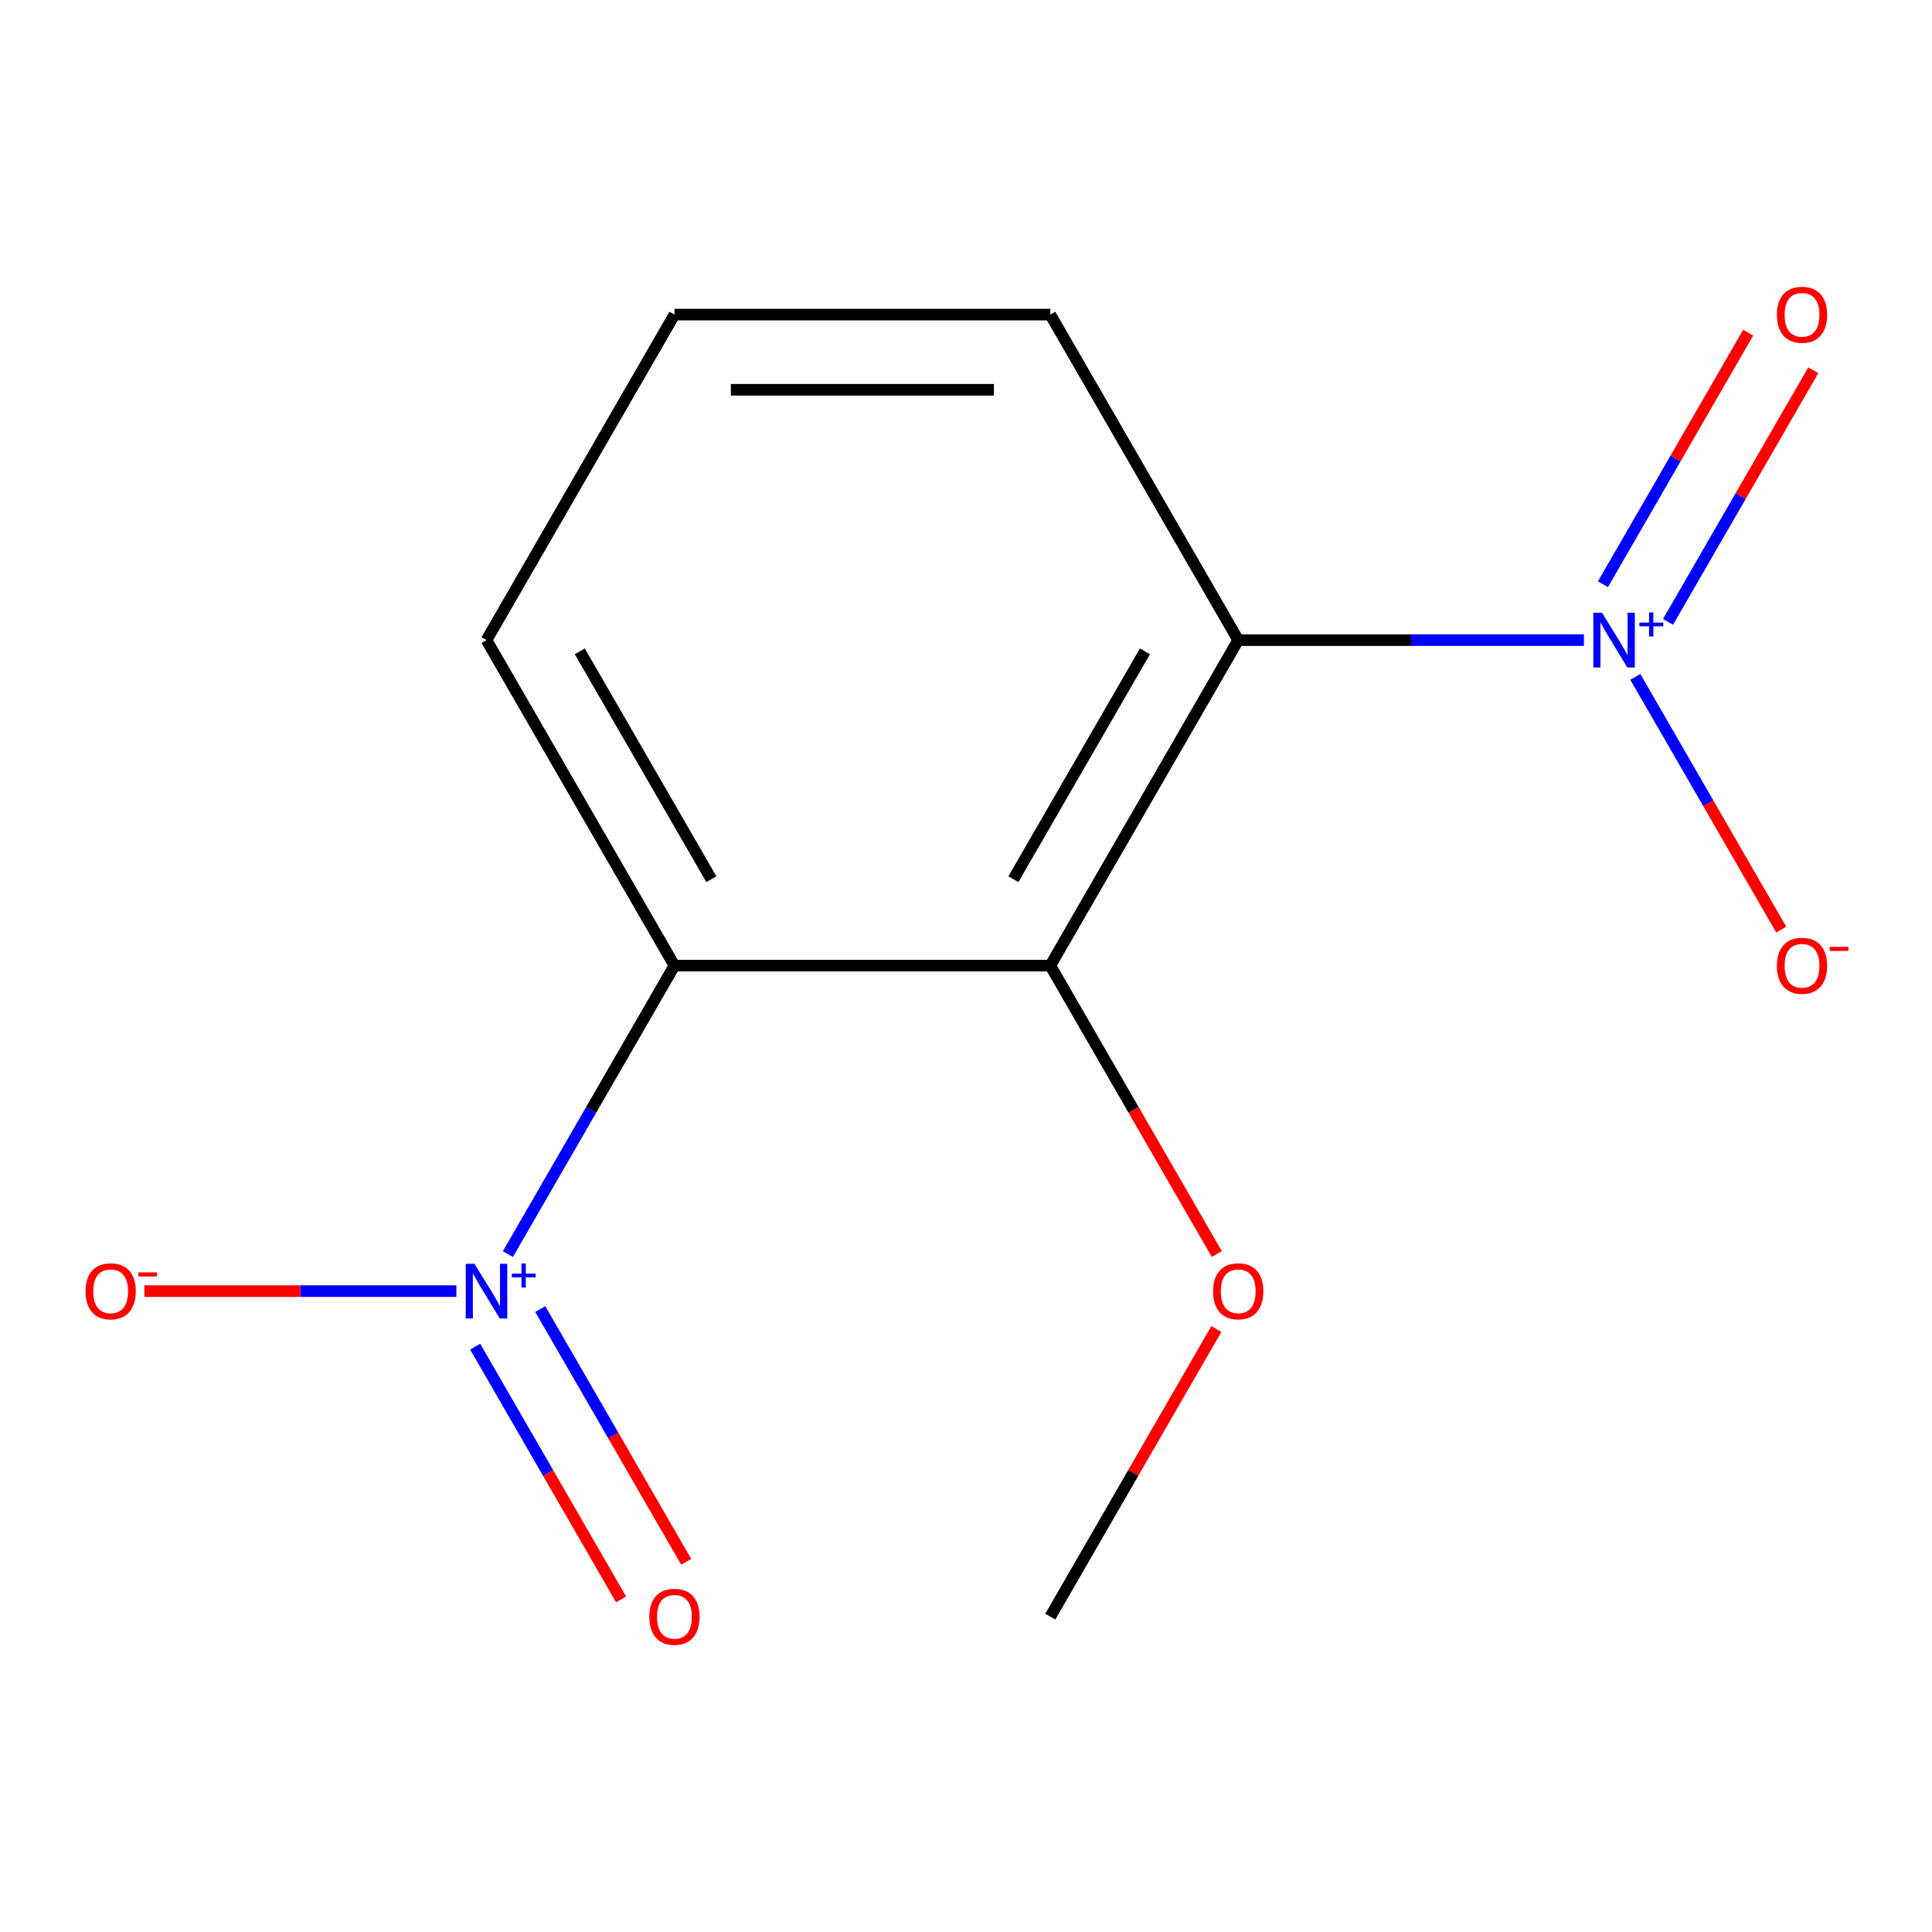 <?xml version='1.0' encoding='iso-8859-1'?>
<svg version='1.1' baseProfile='full'
              xmlns='http://www.w3.org/2000/svg'
                      xmlns:rdkit='http://www.rdkit.org/xml'
                      xmlns:xlink='http://www.w3.org/1999/xlink'
                  xml:space='preserve'
width='1000px' height='1000px' viewBox='0 0 1000 1000'>
<!-- END OF HEADER -->
<rect style='opacity:1.0;fill:#FFFFFF;stroke:none' width='1000' height='1000' x='0' y='0'> </rect>
<path class='bond-2' d='M 262.885,649.108 L 305.987,574.454' style='fill:none;fill-rule:evenodd;stroke:#0000FF;stroke-width:6px;stroke-linecap:butt;stroke-linejoin:miter;stroke-opacity:1' />
<path class='bond-2' d='M 305.987,574.454 L 349.088,499.8' style='fill:none;fill-rule:evenodd;stroke:#000000;stroke-width:6px;stroke-linecap:butt;stroke-linejoin:miter;stroke-opacity:1' />
<path class='bond-4' d='M 236.213,668.28 L 155.479,668.28' style='fill:none;fill-rule:evenodd;stroke:#0000FF;stroke-width:6px;stroke-linecap:butt;stroke-linejoin:miter;stroke-opacity:1' />
<path class='bond-4' d='M 155.479,668.28 L 74.746,668.28' style='fill:none;fill-rule:evenodd;stroke:#FF0000;stroke-width:6px;stroke-linecap:butt;stroke-linejoin:miter;stroke-opacity:1' />
<path class='bond-6' d='M 245.951,697.031 L 283.717,762.442' style='fill:none;fill-rule:evenodd;stroke:#0000FF;stroke-width:6px;stroke-linecap:butt;stroke-linejoin:miter;stroke-opacity:1' />
<path class='bond-6' d='M 283.717,762.442 L 321.482,827.853' style='fill:none;fill-rule:evenodd;stroke:#FF0000;stroke-width:6px;stroke-linecap:butt;stroke-linejoin:miter;stroke-opacity:1' />
<path class='bond-6' d='M 279.647,677.576 L 317.413,742.988' style='fill:none;fill-rule:evenodd;stroke:#0000FF;stroke-width:6px;stroke-linecap:butt;stroke-linejoin:miter;stroke-opacity:1' />
<path class='bond-6' d='M 317.413,742.988 L 355.178,808.399' style='fill:none;fill-rule:evenodd;stroke:#FF0000;stroke-width:6px;stroke-linecap:butt;stroke-linejoin:miter;stroke-opacity:1' />
<path class='bond-0' d='M 819.845,331.32 L 730.374,331.32' style='fill:none;fill-rule:evenodd;stroke:#0000FF;stroke-width:6px;stroke-linecap:butt;stroke-linejoin:miter;stroke-opacity:1' />
<path class='bond-0' d='M 730.374,331.32 L 640.904,331.32' style='fill:none;fill-rule:evenodd;stroke:#000000;stroke-width:6px;stroke-linecap:butt;stroke-linejoin:miter;stroke-opacity:1' />
<path class='bond-5' d='M 846.432,350.344 L 884.197,415.755' style='fill:none;fill-rule:evenodd;stroke:#0000FF;stroke-width:6px;stroke-linecap:butt;stroke-linejoin:miter;stroke-opacity:1' />
<path class='bond-5' d='M 884.197,415.755 L 921.962,481.166' style='fill:none;fill-rule:evenodd;stroke:#FF0000;stroke-width:6px;stroke-linecap:butt;stroke-linejoin:miter;stroke-opacity:1' />
<path class='bond-7' d='M 863.366,321.875 L 900.962,256.756' style='fill:none;fill-rule:evenodd;stroke:#0000FF;stroke-width:6px;stroke-linecap:butt;stroke-linejoin:miter;stroke-opacity:1' />
<path class='bond-7' d='M 900.962,256.756 L 938.558,191.637' style='fill:none;fill-rule:evenodd;stroke:#FF0000;stroke-width:6px;stroke-linecap:butt;stroke-linejoin:miter;stroke-opacity:1' />
<path class='bond-7' d='M 829.669,302.42 L 867.266,237.302' style='fill:none;fill-rule:evenodd;stroke:#0000FF;stroke-width:6px;stroke-linecap:butt;stroke-linejoin:miter;stroke-opacity:1' />
<path class='bond-7' d='M 867.266,237.302 L 904.862,172.183' style='fill:none;fill-rule:evenodd;stroke:#FF0000;stroke-width:6px;stroke-linecap:butt;stroke-linejoin:miter;stroke-opacity:1' />
<path class='bond-1' d='M 640.904,331.32 L 543.632,499.8' style='fill:none;fill-rule:evenodd;stroke:#000000;stroke-width:6px;stroke-linecap:butt;stroke-linejoin:miter;stroke-opacity:1' />
<path class='bond-1' d='M 592.617,337.138 L 524.527,455.074' style='fill:none;fill-rule:evenodd;stroke:#000000;stroke-width:6px;stroke-linecap:butt;stroke-linejoin:miter;stroke-opacity:1' />
<path class='bond-10' d='M 640.904,331.32 L 543.632,162.84' style='fill:none;fill-rule:evenodd;stroke:#000000;stroke-width:6px;stroke-linecap:butt;stroke-linejoin:miter;stroke-opacity:1' />
<path class='bond-3' d='M 349.088,499.8 L 543.632,499.8' style='fill:none;fill-rule:evenodd;stroke:#000000;stroke-width:6px;stroke-linecap:butt;stroke-linejoin:miter;stroke-opacity:1' />
<path class='bond-9' d='M 349.088,499.8 L 251.816,331.32' style='fill:none;fill-rule:evenodd;stroke:#000000;stroke-width:6px;stroke-linecap:butt;stroke-linejoin:miter;stroke-opacity:1' />
<path class='bond-9' d='M 368.193,455.074 L 300.103,337.138' style='fill:none;fill-rule:evenodd;stroke:#000000;stroke-width:6px;stroke-linecap:butt;stroke-linejoin:miter;stroke-opacity:1' />
<path class='bond-8' d='M 543.632,499.8 L 586.73,574.448' style='fill:none;fill-rule:evenodd;stroke:#000000;stroke-width:6px;stroke-linecap:butt;stroke-linejoin:miter;stroke-opacity:1' />
<path class='bond-8' d='M 586.73,574.448 L 629.829,649.096' style='fill:none;fill-rule:evenodd;stroke:#FF0000;stroke-width:6px;stroke-linecap:butt;stroke-linejoin:miter;stroke-opacity:1' />
<path class='bond-12' d='M 629.575,687.904 L 586.603,762.332' style='fill:none;fill-rule:evenodd;stroke:#FF0000;stroke-width:6px;stroke-linecap:butt;stroke-linejoin:miter;stroke-opacity:1' />
<path class='bond-12' d='M 586.603,762.332 L 543.632,836.76' style='fill:none;fill-rule:evenodd;stroke:#000000;stroke-width:6px;stroke-linecap:butt;stroke-linejoin:miter;stroke-opacity:1' />
<path class='bond-11' d='M 251.816,331.32 L 349.088,162.84' style='fill:none;fill-rule:evenodd;stroke:#000000;stroke-width:6px;stroke-linecap:butt;stroke-linejoin:miter;stroke-opacity:1' />
<path class='bond-13' d='M 543.632,162.84 L 349.088,162.84' style='fill:none;fill-rule:evenodd;stroke:#000000;stroke-width:6px;stroke-linecap:butt;stroke-linejoin:miter;stroke-opacity:1' />
<path class='bond-13' d='M 514.451,201.749 L 378.27,201.749' style='fill:none;fill-rule:evenodd;stroke:#000000;stroke-width:6px;stroke-linecap:butt;stroke-linejoin:miter;stroke-opacity:1' />
<path  class='atom-0' d='M 245.556 654.12
L 254.836 669.12
Q 255.756 670.6, 257.236 673.28
Q 258.716 675.96, 258.796 676.12
L 258.796 654.12
L 262.556 654.12
L 262.556 682.44
L 258.676 682.44
L 248.716 666.04
Q 247.556 664.12, 246.316 661.92
Q 245.116 659.72, 244.756 659.04
L 244.756 682.44
L 241.076 682.44
L 241.076 654.12
L 245.556 654.12
' fill='#0000FF'/>
<path  class='atom-0' d='M 264.932 659.225
L 269.922 659.225
L 269.922 653.971
L 272.139 653.971
L 272.139 659.225
L 277.261 659.225
L 277.261 661.126
L 272.139 661.126
L 272.139 666.406
L 269.922 666.406
L 269.922 661.126
L 264.932 661.126
L 264.932 659.225
' fill='#0000FF'/>
<path  class='atom-1' d='M 829.188 317.16
L 838.468 332.16
Q 839.388 333.64, 840.868 336.32
Q 842.348 339, 842.428 339.16
L 842.428 317.16
L 846.188 317.16
L 846.188 345.48
L 842.308 345.48
L 832.348 329.08
Q 831.188 327.16, 829.948 324.96
Q 828.748 322.76, 828.388 322.08
L 828.388 345.48
L 824.708 345.48
L 824.708 317.16
L 829.188 317.16
' fill='#0000FF'/>
<path  class='atom-1' d='M 848.564 322.265
L 853.554 322.265
L 853.554 317.011
L 855.772 317.011
L 855.772 322.265
L 860.893 322.265
L 860.893 324.166
L 855.772 324.166
L 855.772 329.446
L 853.554 329.446
L 853.554 324.166
L 848.564 324.166
L 848.564 322.265
' fill='#0000FF'/>
<path  class='atom-5' d='M 44.272 668.36
Q 44.272 661.56, 47.632 657.76
Q 50.992 653.96, 57.272 653.96
Q 63.552 653.96, 66.912 657.76
Q 70.272 661.56, 70.272 668.36
Q 70.272 675.24, 66.872 679.16
Q 63.472 683.04, 57.272 683.04
Q 51.032 683.04, 47.632 679.16
Q 44.272 675.28, 44.272 668.36
M 57.272 679.84
Q 61.592 679.84, 63.912 676.96
Q 66.272 674.04, 66.272 668.36
Q 66.272 662.8, 63.912 660
Q 61.592 657.16, 57.272 657.16
Q 52.952 657.16, 50.592 659.96
Q 48.272 662.76, 48.272 668.36
Q 48.272 674.08, 50.592 676.96
Q 52.952 679.84, 57.272 679.84
' fill='#FF0000'/>
<path  class='atom-5' d='M 71.592 658.582
L 81.281 658.582
L 81.281 660.694
L 71.592 660.694
L 71.592 658.582
' fill='#FF0000'/>
<path  class='atom-6' d='M 919.72 499.88
Q 919.72 493.08, 923.08 489.28
Q 926.44 485.48, 932.72 485.48
Q 939 485.48, 942.36 489.28
Q 945.72 493.08, 945.72 499.88
Q 945.72 506.76, 942.32 510.68
Q 938.92 514.56, 932.72 514.56
Q 926.48 514.56, 923.08 510.68
Q 919.72 506.8, 919.72 499.88
M 932.72 511.36
Q 937.04 511.36, 939.36 508.48
Q 941.72 505.56, 941.72 499.88
Q 941.72 494.32, 939.36 491.52
Q 937.04 488.68, 932.72 488.68
Q 928.4 488.68, 926.04 491.48
Q 923.72 494.28, 923.72 499.88
Q 923.72 505.6, 926.04 508.48
Q 928.4 511.36, 932.72 511.36
' fill='#FF0000'/>
<path  class='atom-6' d='M 947.04 490.102
L 956.729 490.102
L 956.729 492.214
L 947.04 492.214
L 947.04 490.102
' fill='#FF0000'/>
<path  class='atom-7' d='M 336.088 836.84
Q 336.088 830.04, 339.448 826.24
Q 342.808 822.44, 349.088 822.44
Q 355.368 822.44, 358.728 826.24
Q 362.088 830.04, 362.088 836.84
Q 362.088 843.72, 358.688 847.64
Q 355.288 851.52, 349.088 851.52
Q 342.848 851.52, 339.448 847.64
Q 336.088 843.76, 336.088 836.84
M 349.088 848.32
Q 353.408 848.32, 355.728 845.44
Q 358.088 842.52, 358.088 836.84
Q 358.088 831.28, 355.728 828.48
Q 353.408 825.64, 349.088 825.64
Q 344.768 825.64, 342.408 828.44
Q 340.088 831.24, 340.088 836.84
Q 340.088 842.56, 342.408 845.44
Q 344.768 848.32, 349.088 848.32
' fill='#FF0000'/>
<path  class='atom-8' d='M 919.72 162.92
Q 919.72 156.12, 923.08 152.32
Q 926.44 148.52, 932.72 148.52
Q 939 148.52, 942.36 152.32
Q 945.72 156.12, 945.72 162.92
Q 945.72 169.8, 942.32 173.72
Q 938.92 177.6, 932.72 177.6
Q 926.48 177.6, 923.08 173.72
Q 919.72 169.84, 919.72 162.92
M 932.72 174.4
Q 937.04 174.4, 939.36 171.52
Q 941.72 168.6, 941.72 162.92
Q 941.72 157.36, 939.36 154.56
Q 937.04 151.72, 932.72 151.72
Q 928.4 151.72, 926.04 154.52
Q 923.72 157.32, 923.72 162.92
Q 923.72 168.64, 926.04 171.52
Q 928.4 174.4, 932.72 174.4
' fill='#FF0000'/>
<path  class='atom-9' d='M 627.904 668.36
Q 627.904 661.56, 631.264 657.76
Q 634.624 653.96, 640.904 653.96
Q 647.184 653.96, 650.544 657.76
Q 653.904 661.56, 653.904 668.36
Q 653.904 675.24, 650.504 679.16
Q 647.104 683.04, 640.904 683.04
Q 634.664 683.04, 631.264 679.16
Q 627.904 675.28, 627.904 668.36
M 640.904 679.84
Q 645.224 679.84, 647.544 676.96
Q 649.904 674.04, 649.904 668.36
Q 649.904 662.8, 647.544 660
Q 645.224 657.16, 640.904 657.16
Q 636.584 657.16, 634.224 659.96
Q 631.904 662.76, 631.904 668.36
Q 631.904 674.08, 634.224 676.96
Q 636.584 679.84, 640.904 679.84
' fill='#FF0000'/>
</svg>
